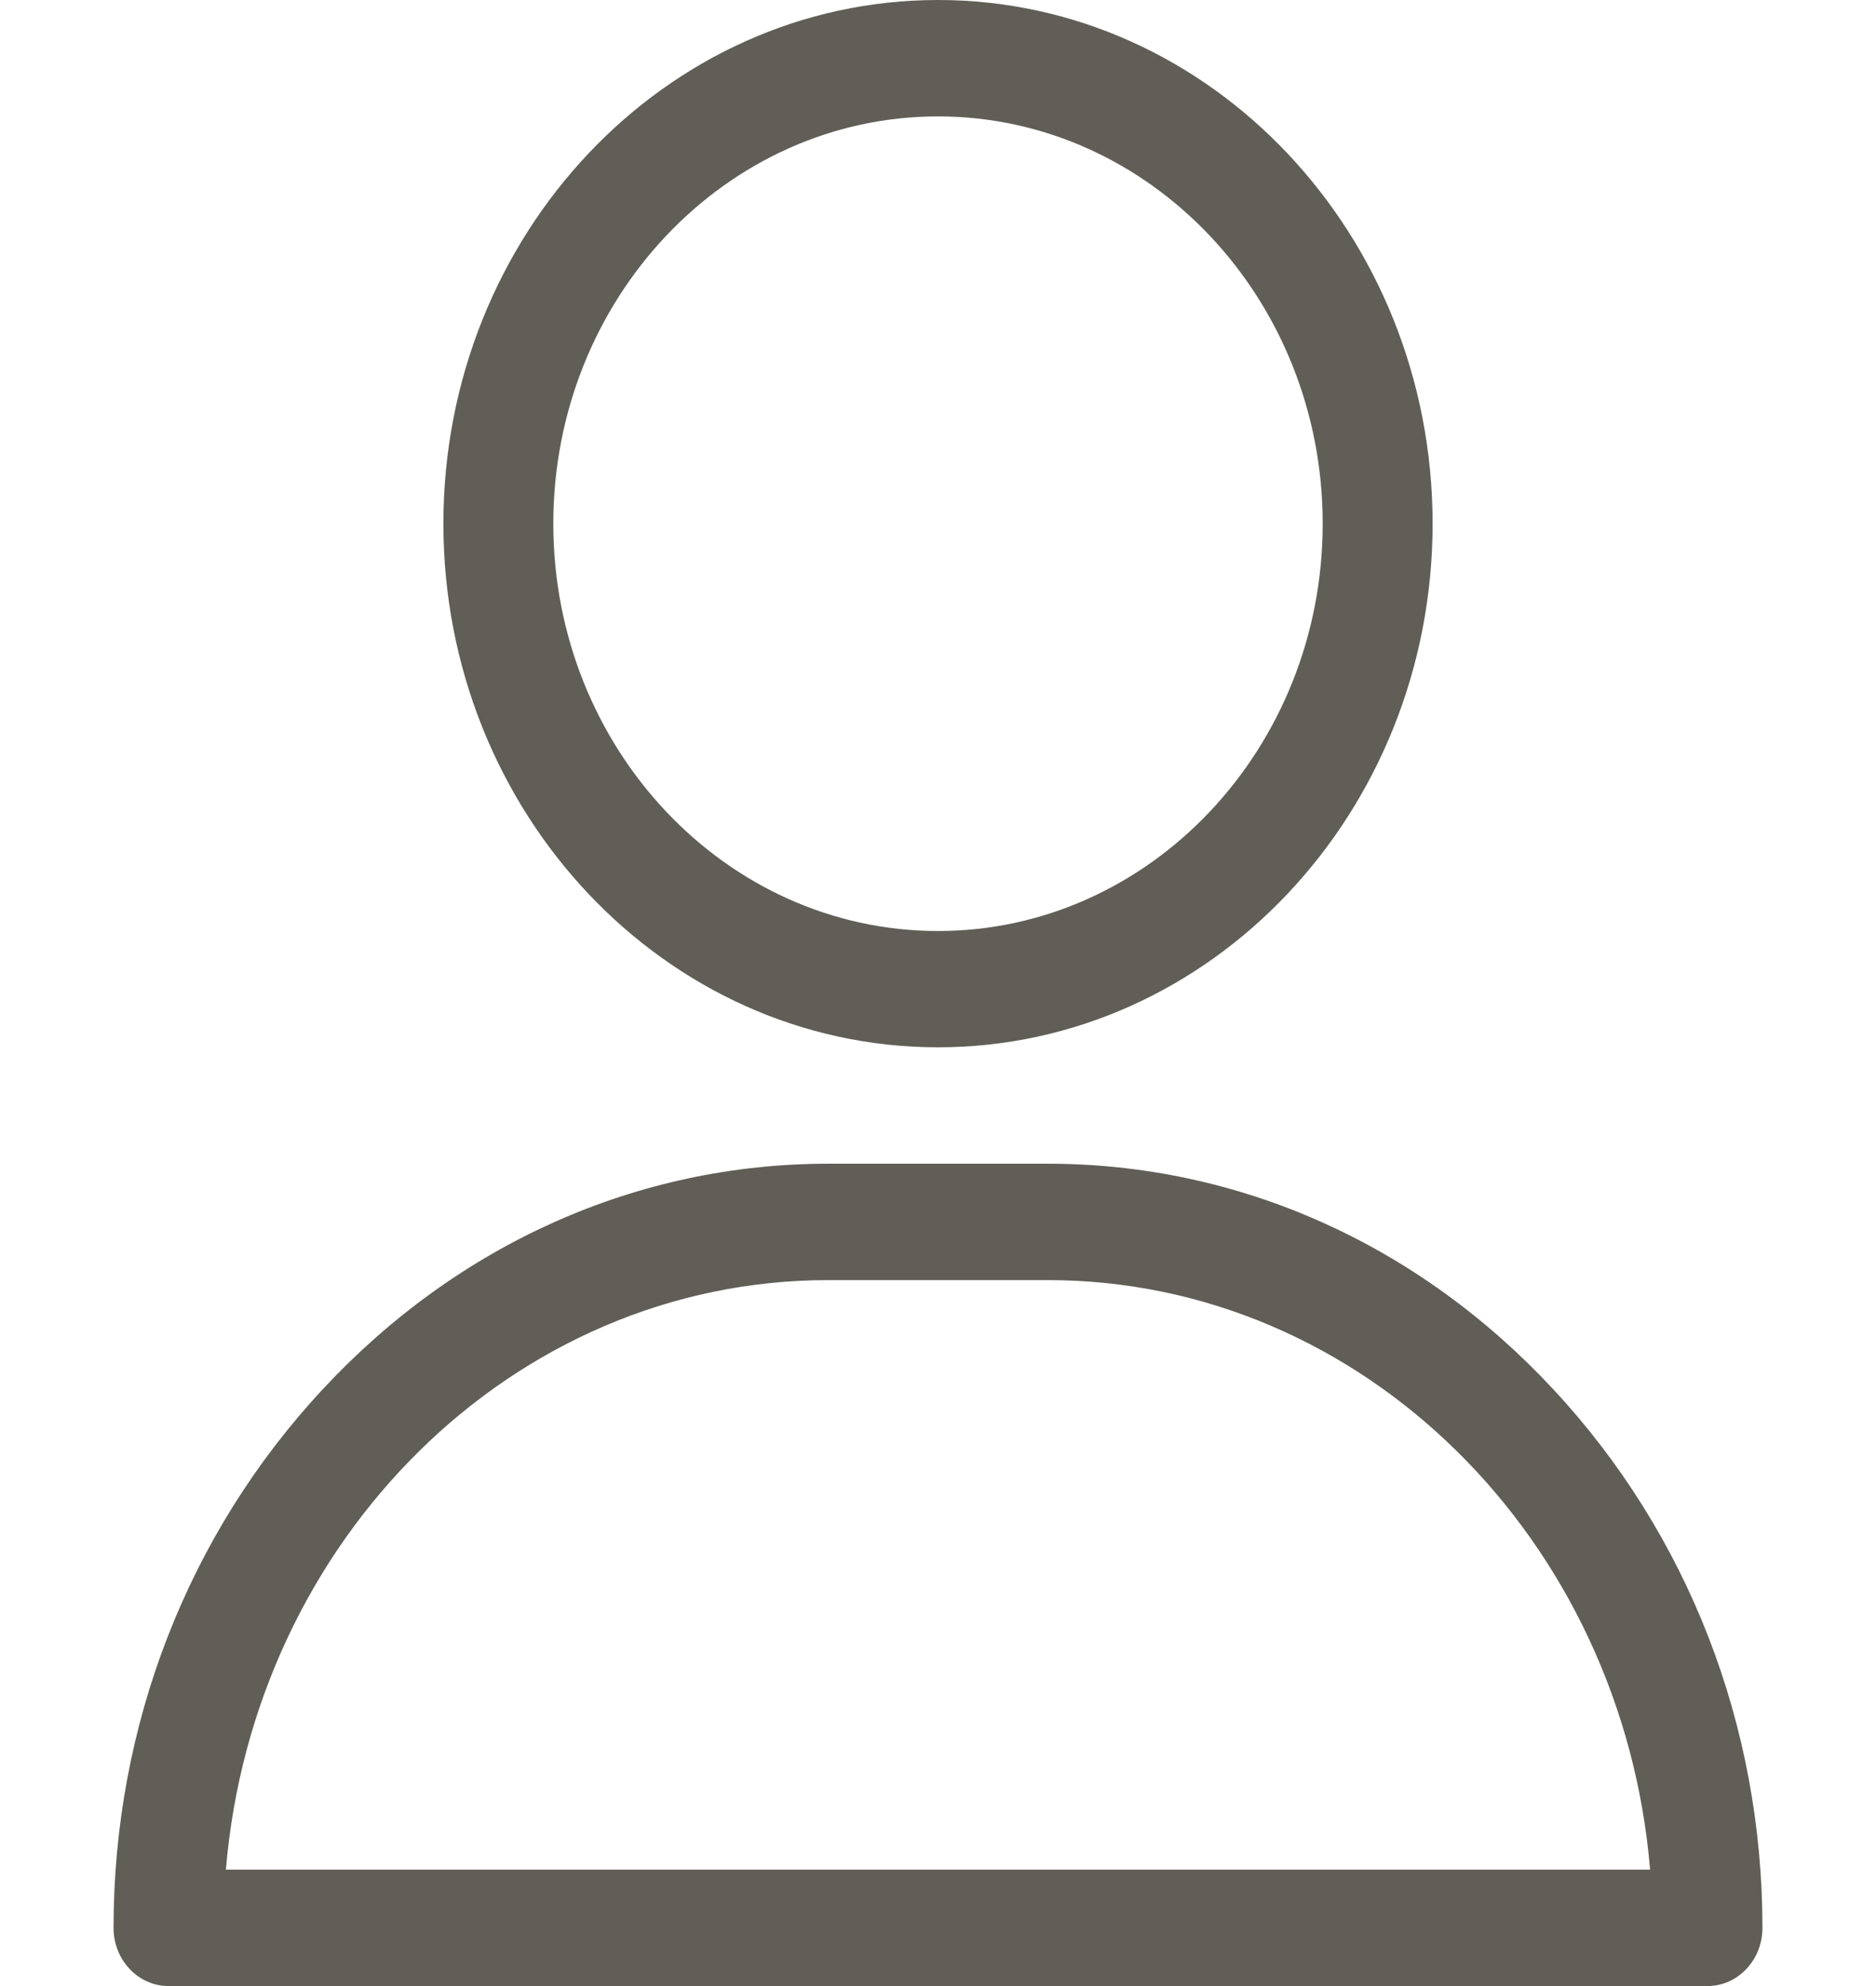<?xml version="1.0" encoding="UTF-8"?> <svg xmlns="http://www.w3.org/2000/svg" width="17" height="18" viewBox="0 0 17 18" fill="none"> <path d="M8.5 0C6.028 0 4.018 2.129 4.018 4.746C4.018 7.363 6.028 9.492 8.5 9.492C10.972 9.492 12.982 7.363 12.982 4.746C12.982 2.129 10.972 0 8.5 0ZM8.5 8.438C6.578 8.438 5.014 6.782 5.014 4.746C5.014 2.711 6.578 1.055 8.5 1.055C10.422 1.055 11.986 2.711 11.986 4.746C11.986 6.782 10.422 8.438 8.5 8.438Z" fill="#615E57"></path> <path d="M14.077 12.593C12.85 11.273 11.223 10.547 9.496 10.547H7.504C5.777 10.547 4.15 11.273 2.923 12.593C1.702 13.906 1.029 15.639 1.029 17.473C1.029 17.764 1.252 18 1.527 18H15.473C15.748 18 15.971 17.764 15.971 17.473C15.971 15.639 15.298 13.906 14.077 12.593ZM2.047 16.945C2.297 13.954 4.649 11.602 7.504 11.602H9.496C12.351 11.602 14.703 13.954 14.953 16.945H2.047Z" fill="#615E57"></path> </svg> 